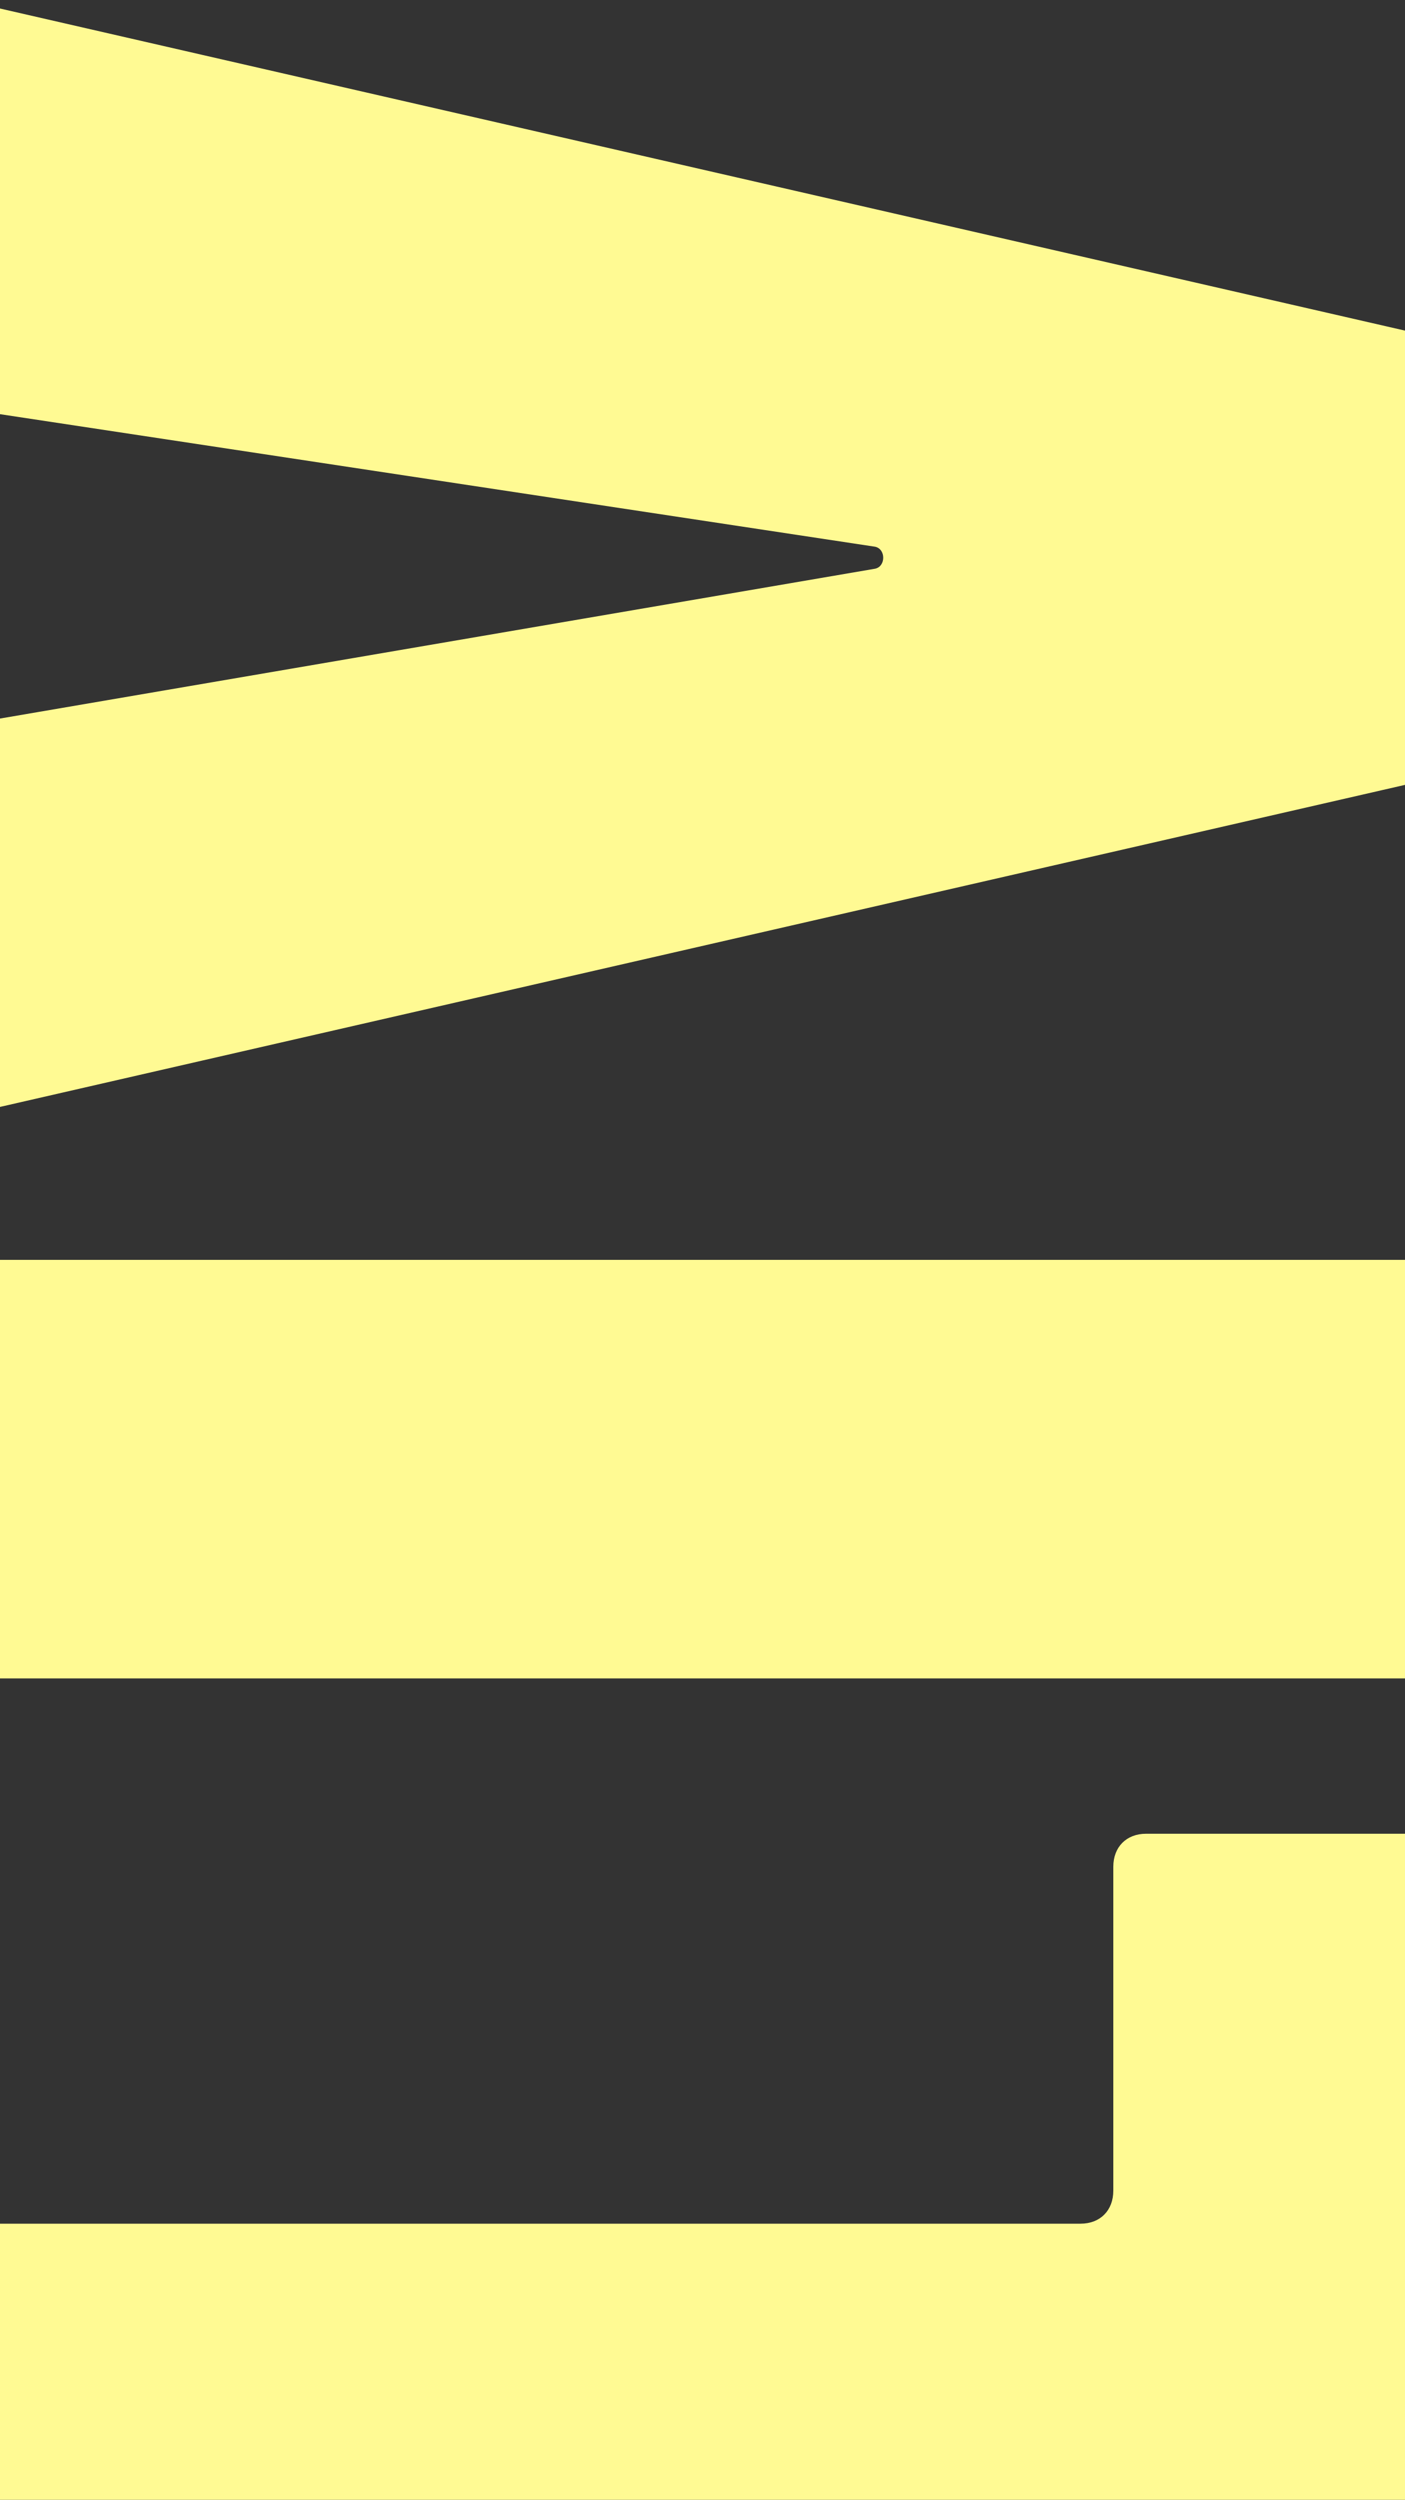 <svg width="375" height="667" viewBox="0 0 375 667" fill="none" xmlns="http://www.w3.org/2000/svg">
<rect x="0" y="0" width="375" height="667" fill="#333333" stroke="none"/>
<g clip-path="url(#clip0_10199_4821)">
<path d="M395.21 107.671L395.21 189.964C395.21 202.894 392.288 205.246 382.952 207.598L-7.495 297.067C-18 300.004 -18 290.596 -18 282.955L-18 210.84C-18 200.263 -18 194.974 -8.664 193.207L233.546 151.748C236.468 151.163 236.468 146.459 233.546 145.874L-8.664 109.199C-18 107.432 -18 102.143 -18 91.566L-18 14.654C-18 7.013 -18 -2.395 -7.495 0.555L382.952 90.037C392.288 92.389 395.21 94.741 395.21 107.671ZM395.21 696.177C395.21 701.465 391.704 705 386.445 705L-9.248 705C-14.494 705 -18 702.063 -18 696.177L-18 602.136C-18 596.848 -14.494 593.326 -9.248 593.326L288.395 593.326C293.654 593.326 297.147 589.792 297.147 584.503L297.147 498.09C297.147 492.801 300.653 489.28 305.899 489.28L386.445 489.28C391.704 489.28 395.21 492.801 395.21 498.09L395.21 696.177Z" fill="#FFFA93"/>
<path d="M-18 436.247L-18 347.748C-18 341.343 -12.821 336.161 -6.419 336.161L385.409 336.161C390.828 336.161 395.21 340.559 395.21 345.967L395.21 438.028C395.21 443.449 390.814 447.834 385.409 447.834L-6.419 447.834C-12.807 447.834 -18 442.639 -18 436.247Z" fill="#FFFA93"/>
</g>
<defs>
<clipPath id="clip0_10199_4821">
<rect width="375" height="667" fill="white"/>
</clipPath>
</defs>
</svg>
